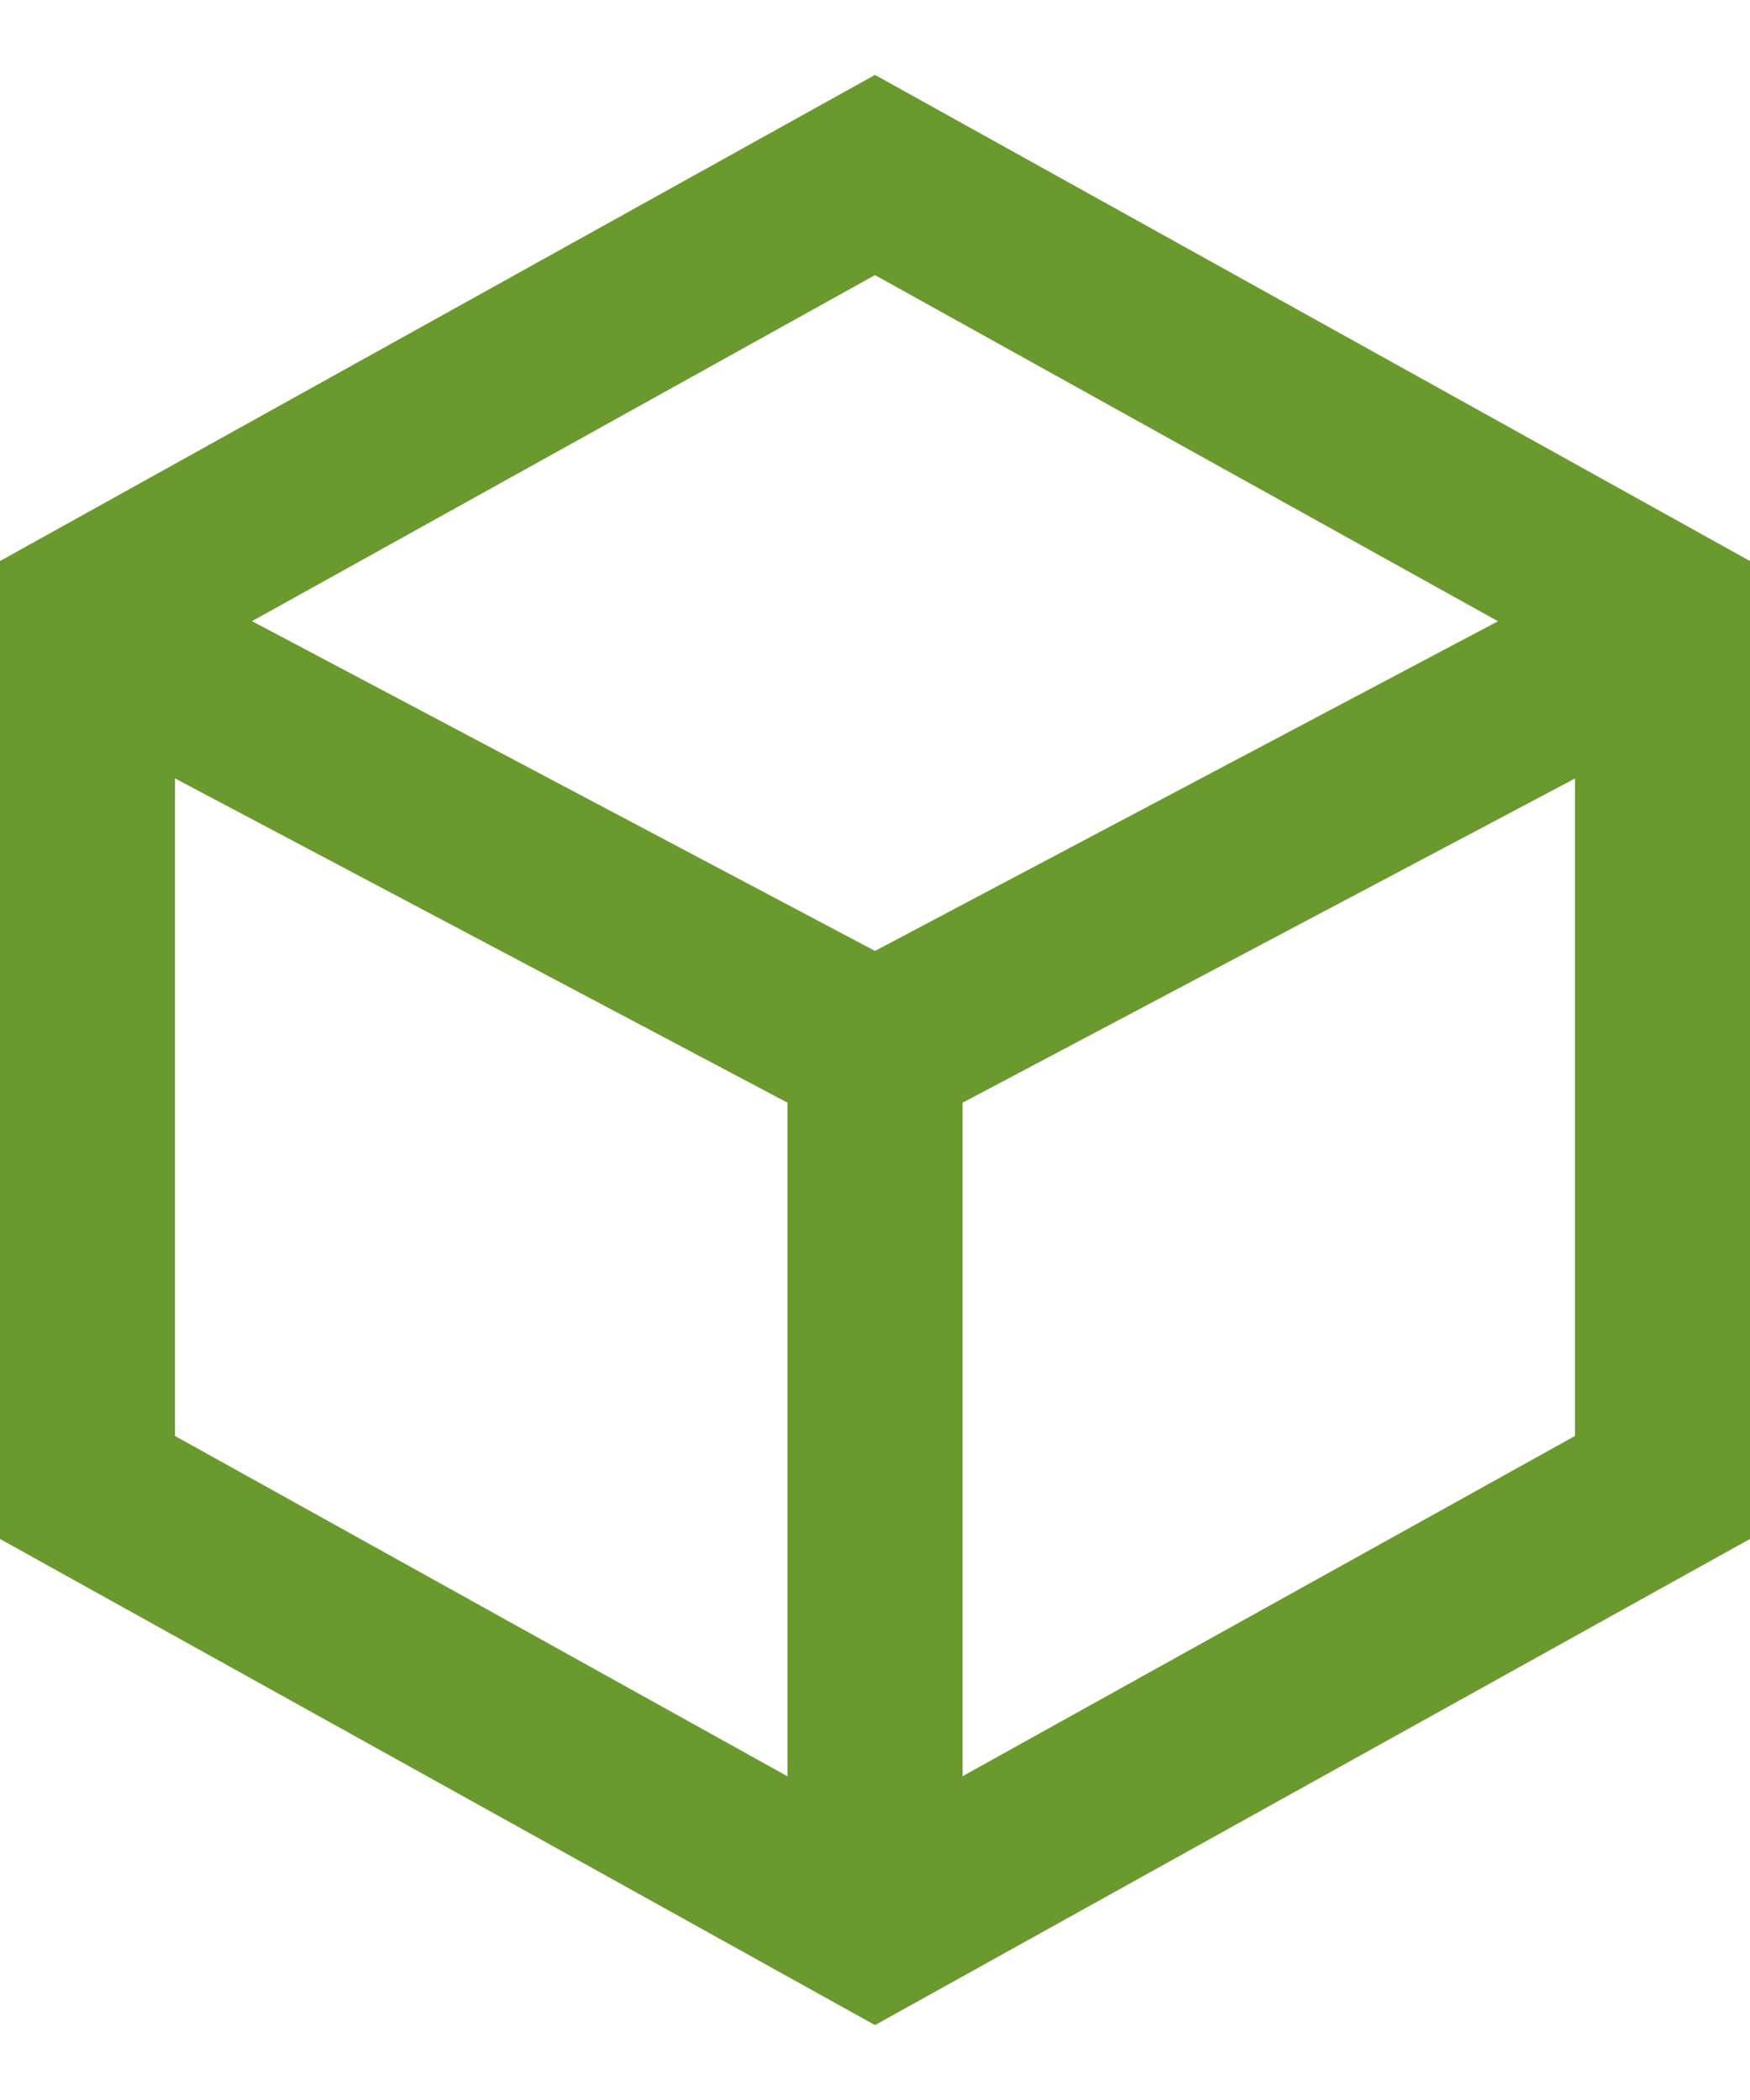 <svg width="20" height="24" viewBox="0 0 20 24" fill="none" xmlns="http://www.w3.org/2000/svg">
<path d="M10 0.856L20 6.412V17.588L10 23.144L0 17.588V6.412L10 0.856ZM2 8.896V16.411L9 20.301V12.602L2 8.896ZM11 20.3L18 16.411V8.897L11 12.603V20.3ZM10 10.868L17.12 7.1L10 3.144L2.88 7.099L10 10.868Z" fill="#6A992D"/>
</svg>

